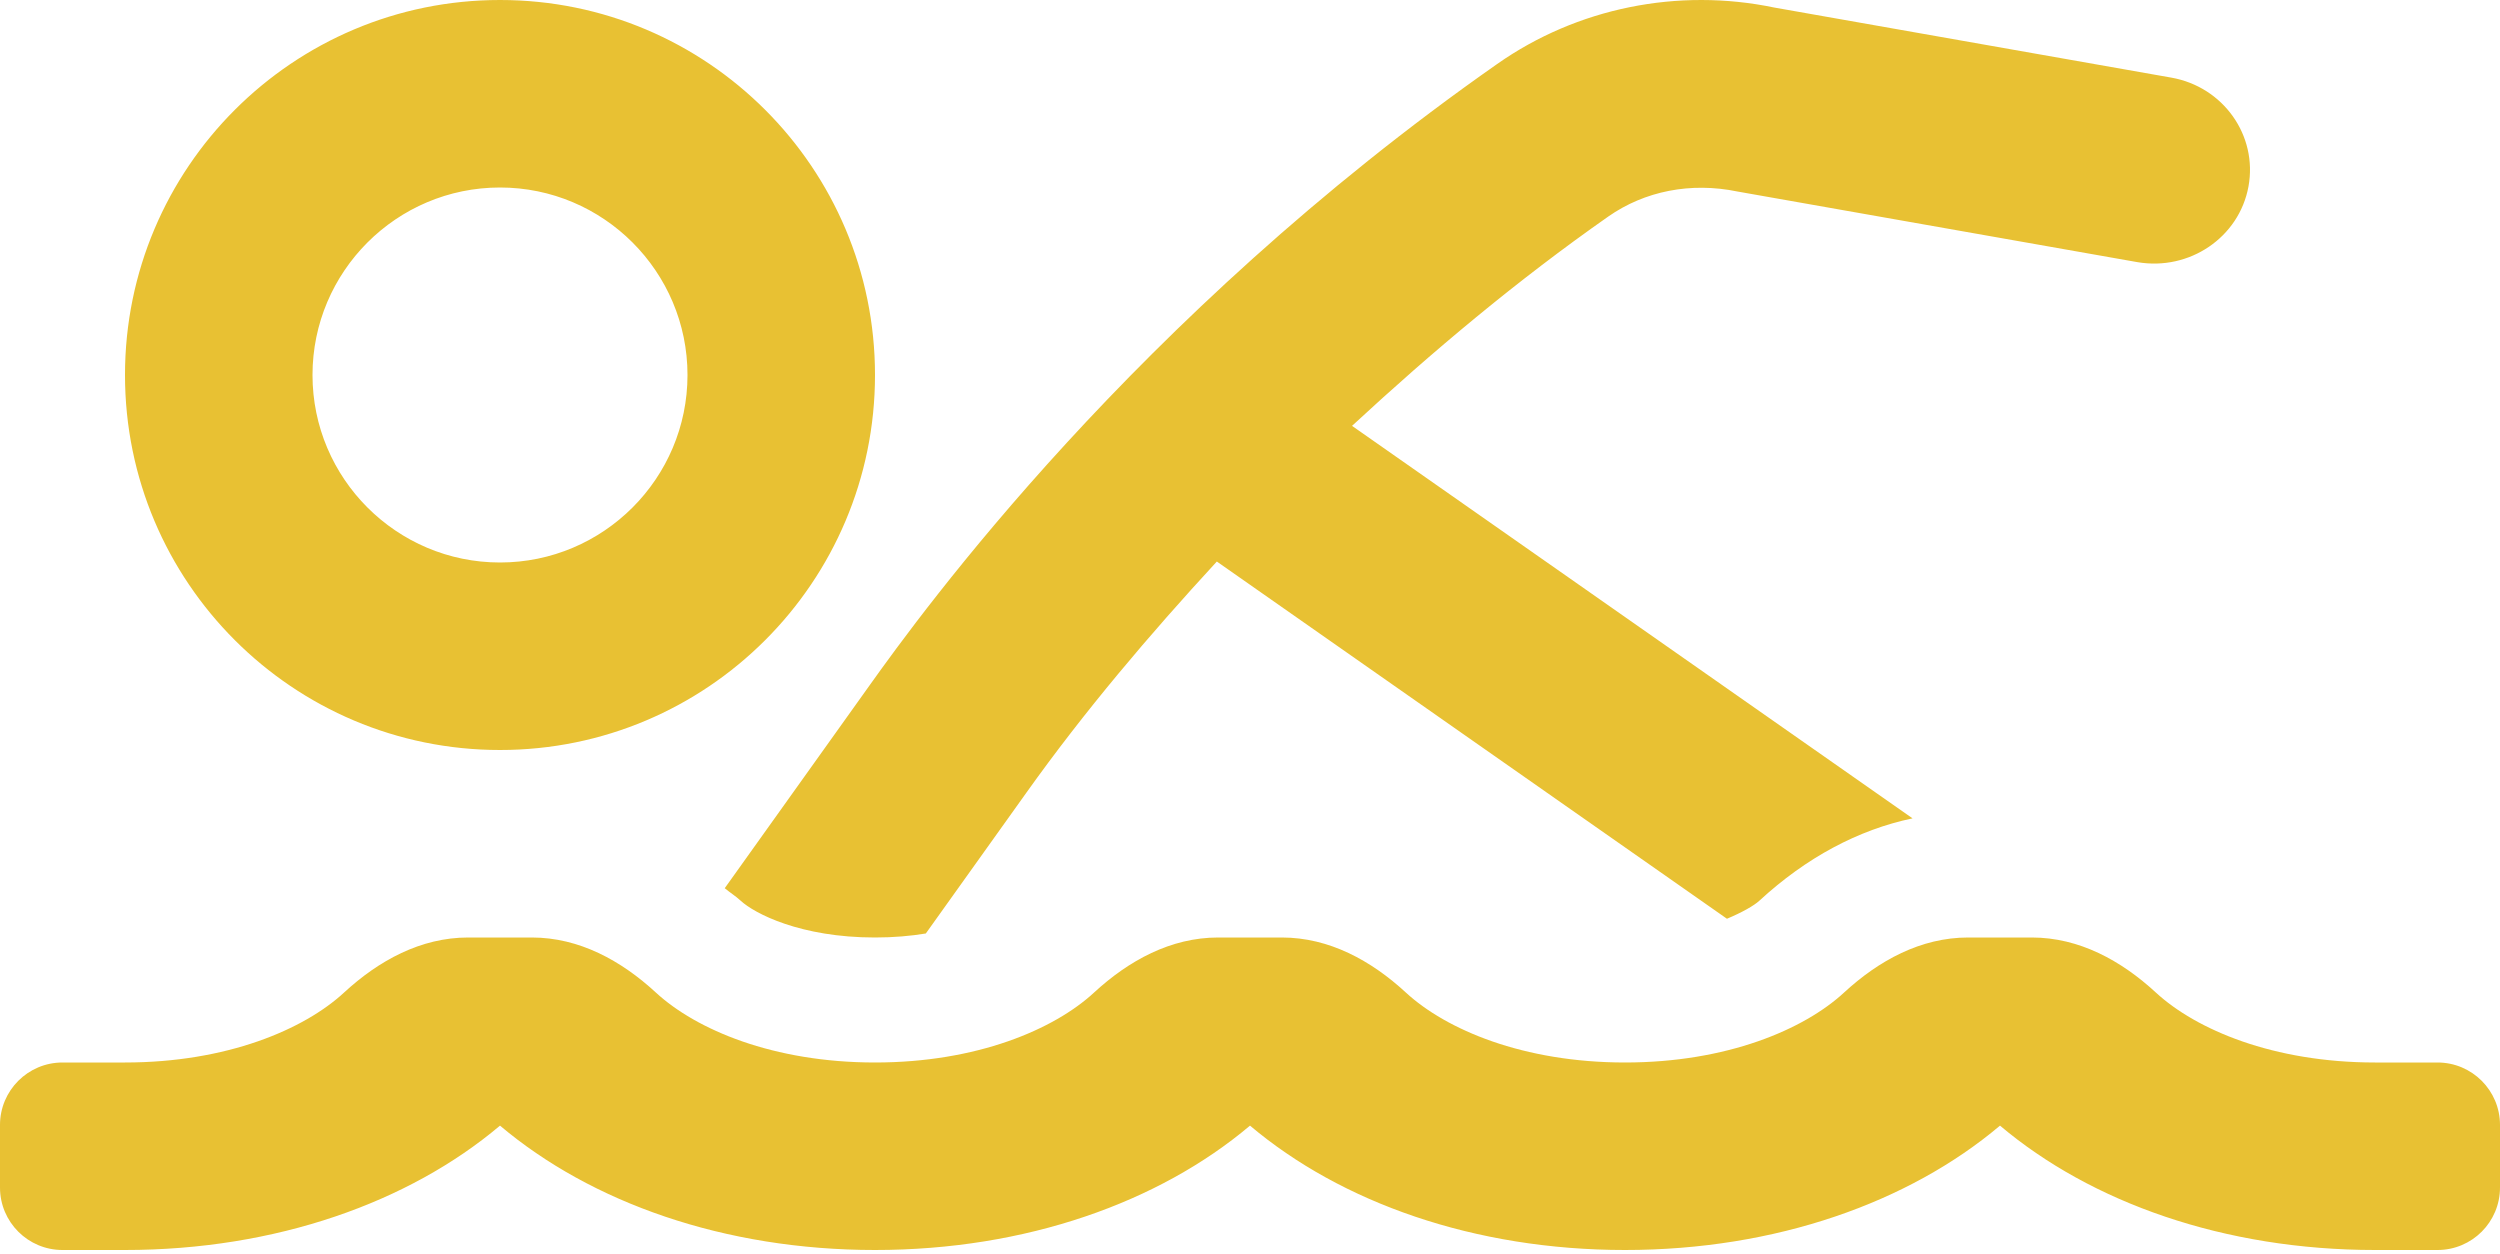 <?xml version="1.0" encoding="UTF-8" standalone="no"?>
<!DOCTYPE svg PUBLIC "-//W3C//DTD SVG 1.1//EN" "http://www.w3.org/Graphics/SVG/1.1/DTD/svg11.dtd">
<svg width="100%" height="100%" viewBox="0 0 640 321" version="1.1" xmlns="http://www.w3.org/2000/svg" xmlns:xlink="http://www.w3.org/1999/xlink" xml:space="preserve" xmlns:serif="http://www.serif.com/" style="fill-rule:evenodd;clip-rule:evenodd;stroke-linejoin:round;stroke-miterlimit:2;">
    <g transform="matrix(1,0,0,1,0,-96)">
        <path d="M185.53,323.38C186.87,324.5 188.3,325.37 189.61,326.58C193.14,329.84 204.88,336 224,336C228.81,336 233.14,335.61 237.01,334.97L262.8,298.86C277.69,277.99 294.22,258.52 311.51,239.75L442.1,331.2C445.99,329.57 449.01,327.86 450.4,326.58C462.37,315.54 475.72,308.41 489.61,305.5L346.12,205.02C366.78,185.9 388.42,167.75 411.71,151.44C421.02,144.92 432.81,142.55 444.8,145.03L547.18,163.11C560.5,165.39 573.22,156.78 575.61,143.74C578,130.69 569.17,118.22 555.85,115.87L454.26,97.94C429.59,92.78 403.71,98.02 383.28,112.38C290.39,177.43 235.72,253.09 222.7,271.33L185.53,323.38ZM624,368L608,368C581.96,368 562.2,359.58 551.91,350.1C543.01,341.89 532.25,336 520.14,336L503.84,336C491.73,336 480.97,341.89 472.07,350.1C461.8,359.58 442.04,368 416,368C389.96,368 370.2,359.58 359.91,350.1C351.01,341.89 340.25,336 328.14,336L311.84,336C299.73,336 288.97,341.89 280.07,350.1C269.8,359.58 250.04,368 224,368C197.96,368 178.2,359.58 167.91,350.1C159.01,341.89 148.25,336 136.14,336L119.84,336C107.73,336 96.97,341.89 88.07,350.1C77.8,359.58 58.04,368 32,368L16,368C7.16,368 0,375.16 0,384L0,400C0,408.84 7.16,416 16,416L32,416C70.62,416 104.72,403.81 128,384.16C151.28,403.82 185.38,416 224,416C262.62,416 296.72,403.81 320,384.16C343.28,403.82 377.38,416 416,416C454.62,416 488.72,403.81 512,384.16C535.28,403.82 569.38,416 608,416L624,416C632.84,416 640,408.84 640,400L640,384C640,375.16 632.84,368 624,368ZM128,288C181.02,288 224,245.02 224,192C224,138.98 181.02,96 128,96C74.98,96 32,138.98 32,192C32,245.02 74.98,288 128,288ZM128,144C154.47,144 176,165.53 176,192C176,218.47 154.47,240 128,240C101.53,240 80,218.47 80,192C80,165.53 101.53,144 128,144Z" style="fill:rgb(232,193,51);fill-rule:nonzero;"/>
    </g>
</svg>
